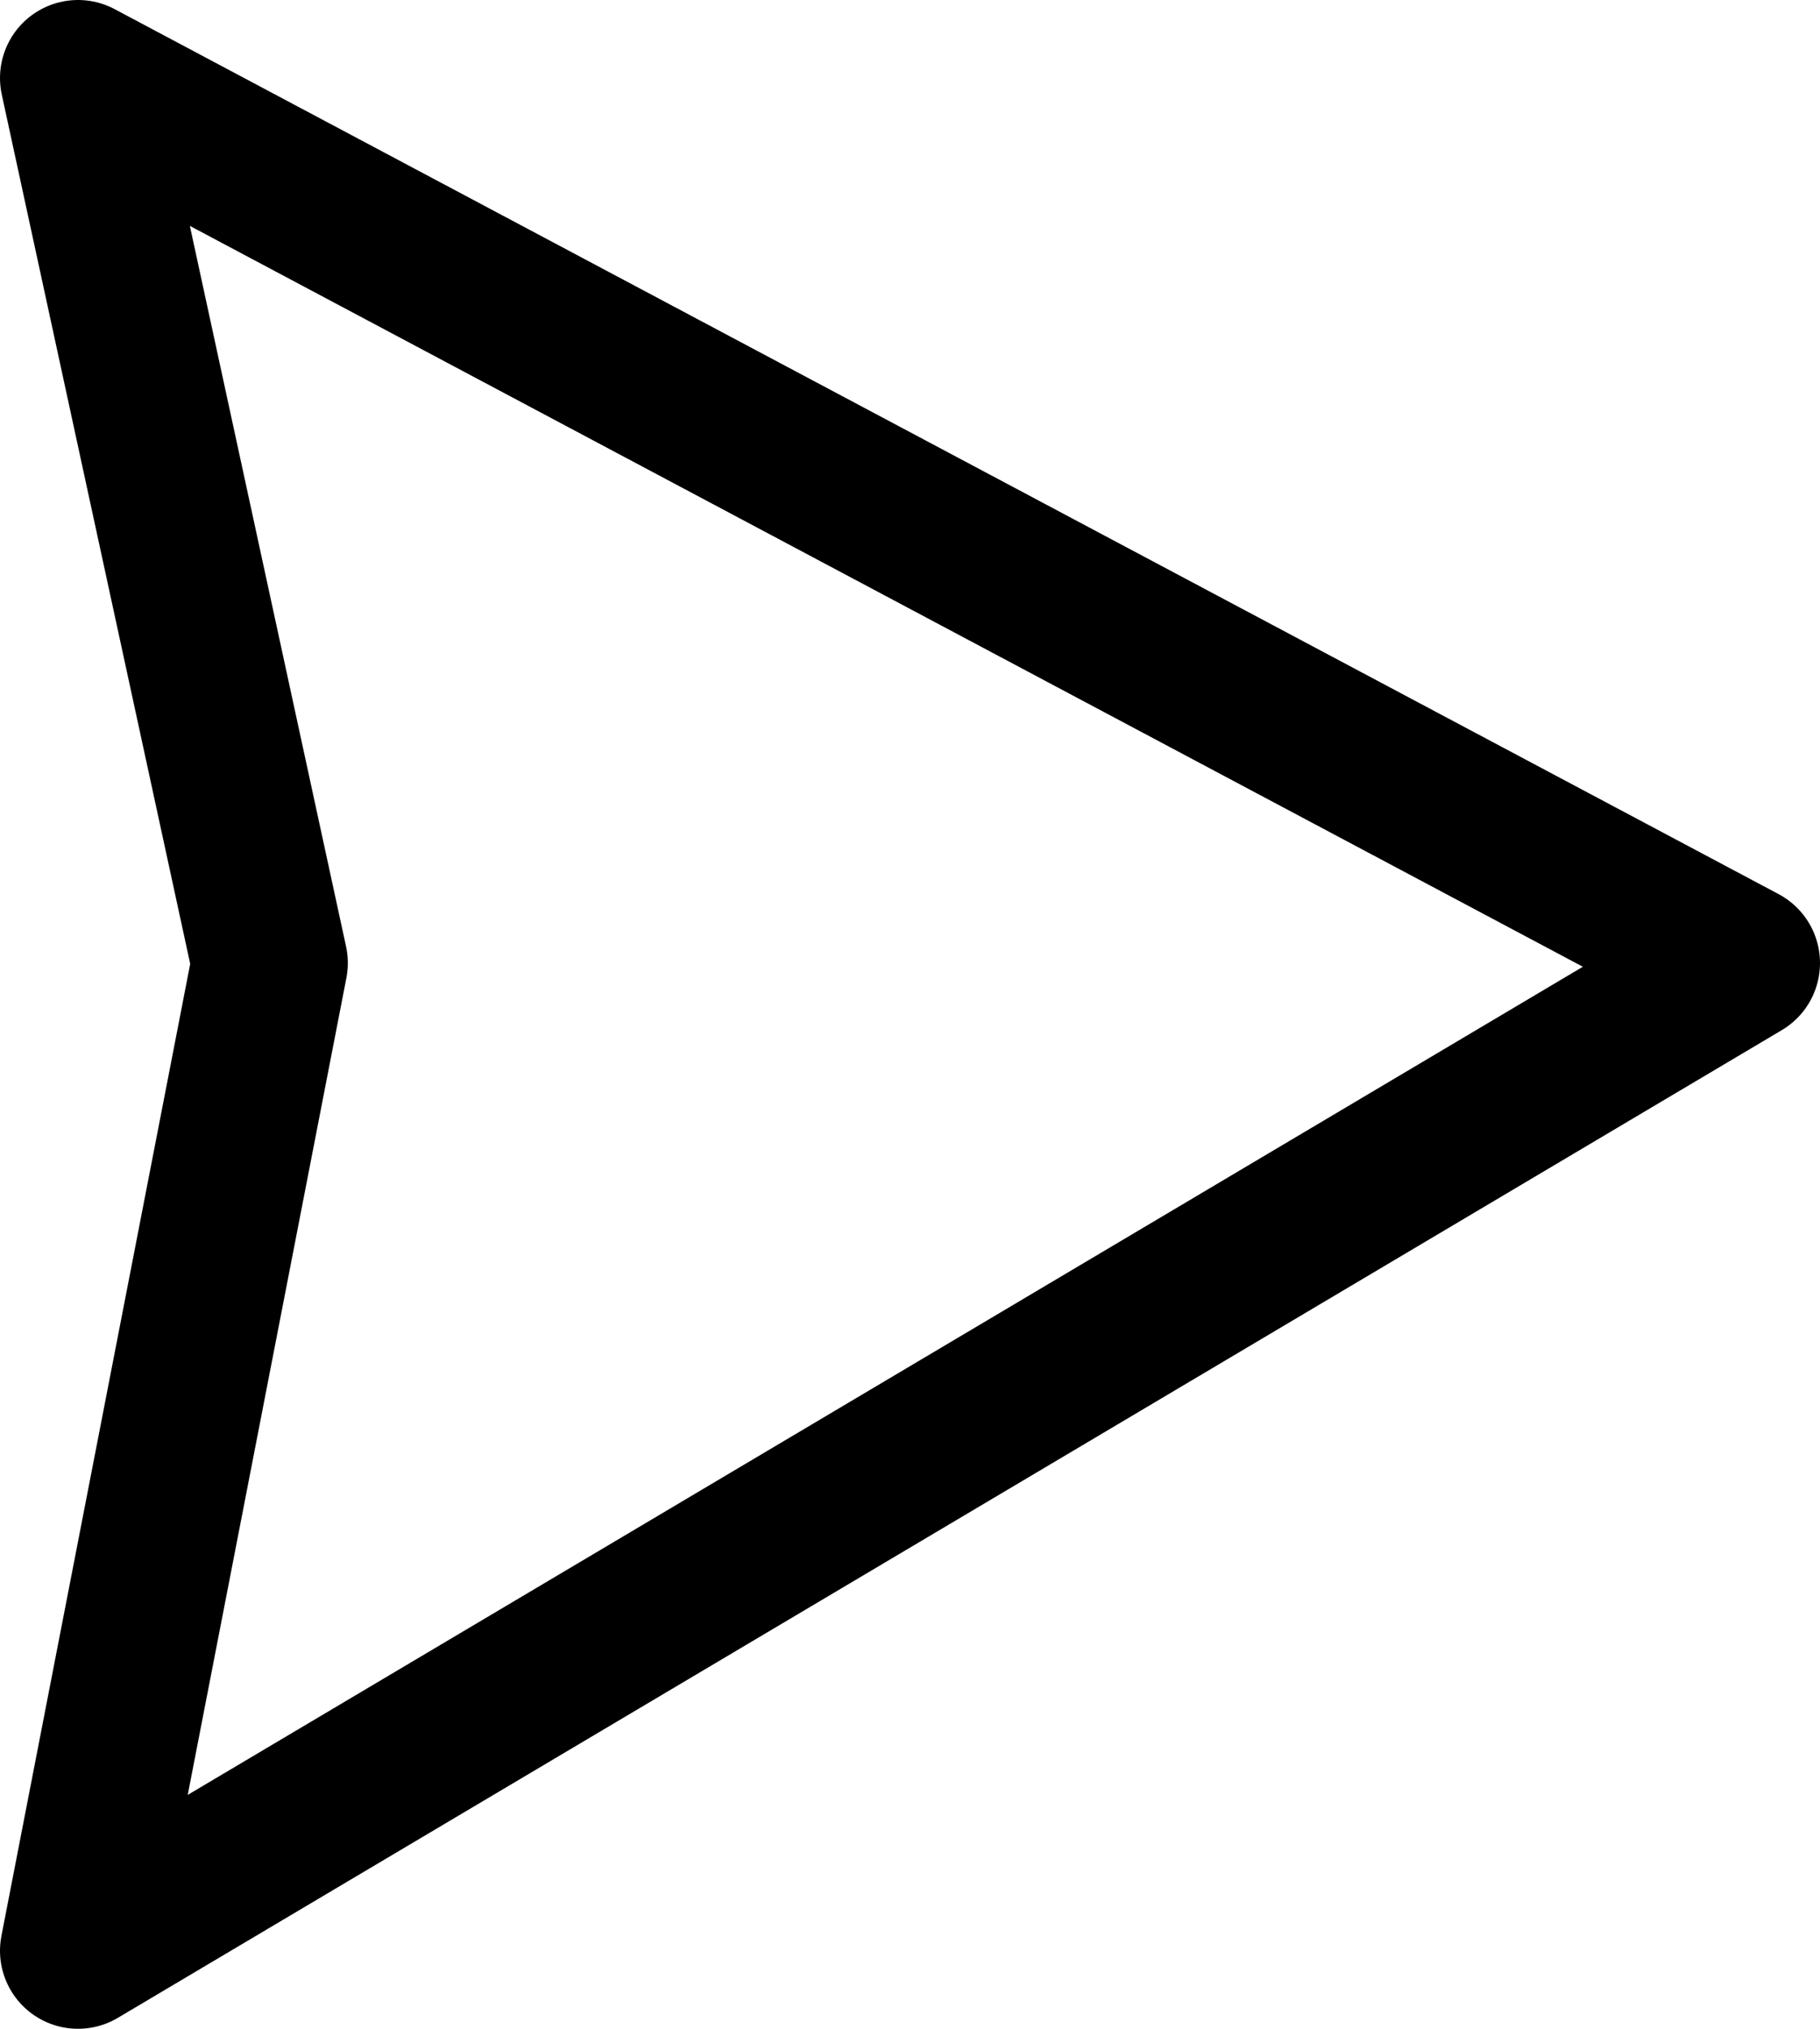 <?xml version="1.0" encoding="UTF-8"?>
<svg width="70px" height="78px" viewBox="0 0 70 78" version="1.1" xmlns="http://www.w3.org/2000/svg" xmlns:xlink="http://www.w3.org/1999/xlink">
    <!-- Generator: Sketch 57.1 (83088) - https://sketch.com -->
    <title>Path 2 Copy 2</title>
    <desc>Created with Sketch.</desc>
    <g id="Page-1" stroke="none" stroke-width="1" fill="none" fill-rule="evenodd" stroke-linecap="round" stroke-linejoin="round">
        <g id="Artboard" transform="translate(-203, -116)" stroke="#000000" stroke-width="6">
            <polygon id="Path-2-Copy-2" points="206 119 270 153.025 206 191 213.378 153.025"></polygon>
        </g>
    </g>
</svg>